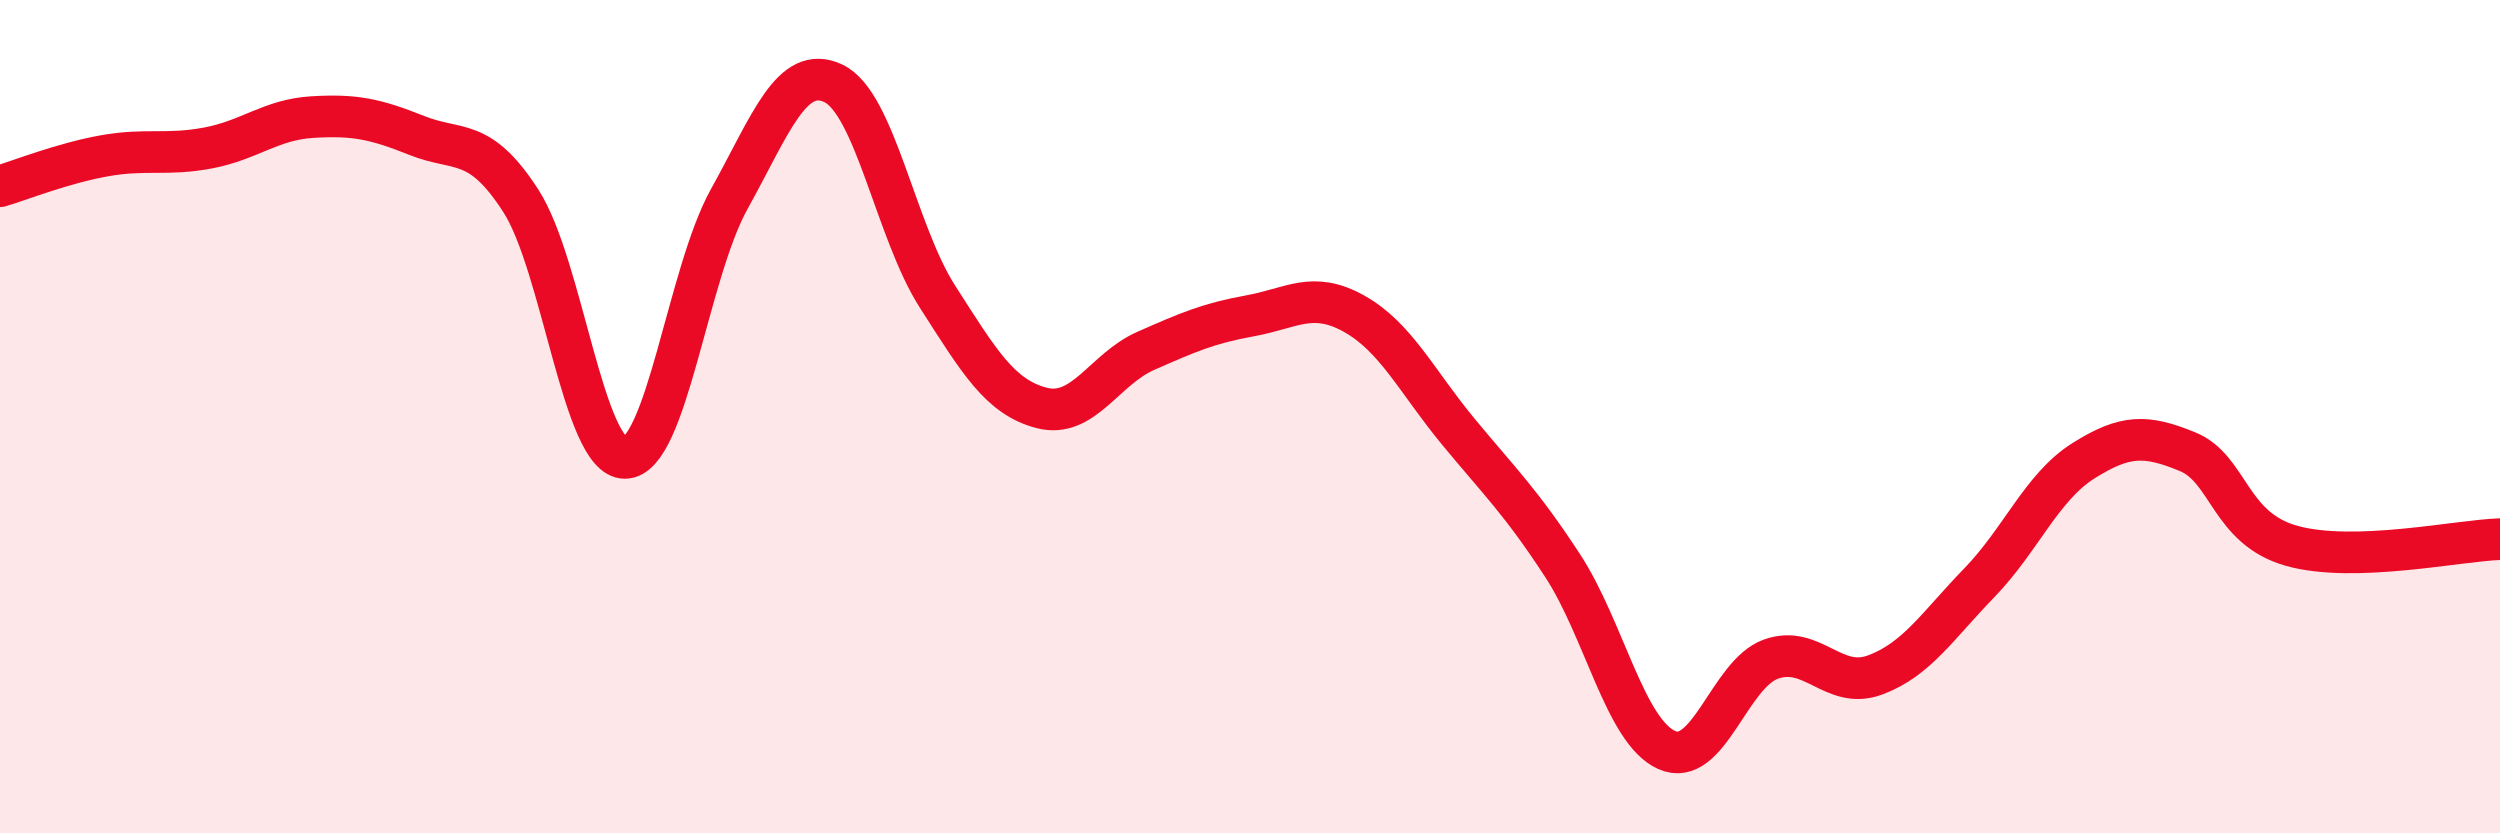 
    <svg width="60" height="20" viewBox="0 0 60 20" xmlns="http://www.w3.org/2000/svg">
      <path
        d="M 0,4.47 C 0.5,4.32 1.5,3.92 2.5,3.74 C 3.5,3.56 4,3.74 5,3.55 C 6,3.36 6.5,2.87 7.5,2.81 C 8.5,2.75 9,2.85 10,3.25 C 11,3.65 11.5,3.27 12.5,4.82 C 13.5,6.37 14,11 15,10.99 C 16,10.98 16.5,6.58 17.5,4.78 C 18.5,2.98 19,1.53 20,2 C 21,2.47 21.5,5.56 22.5,7.12 C 23.5,8.68 24,9.53 25,9.79 C 26,10.05 26.5,8.86 27.5,8.42 C 28.5,7.98 29,7.76 30,7.58 C 31,7.4 31.5,6.97 32.5,7.53 C 33.5,8.09 34,9.15 35,10.36 C 36,11.57 36.5,12.04 37.5,13.57 C 38.5,15.1 39,17.55 40,18 C 41,18.45 41.5,16.18 42.5,15.82 C 43.5,15.46 44,16.57 45,16.2 C 46,15.83 46.5,15.02 47.5,13.99 C 48.5,12.96 49,11.69 50,11.06 C 51,10.43 51.5,10.43 52.5,10.84 C 53.5,11.25 53.5,12.68 55,13.1 C 56.5,13.52 59,12.97 60,12.94L60 20L0 20Z"
        fill="#EB0A25"
        opacity="0.1"
        stroke-linecap="round"
        stroke-linejoin="round"
      />
      <path
        d="M 0,4.47 C 0.5,4.32 1.5,3.92 2.5,3.74 C 3.5,3.56 4,3.74 5,3.55 C 6,3.36 6.5,2.87 7.5,2.81 C 8.5,2.75 9,2.85 10,3.25 C 11,3.65 11.5,3.27 12.5,4.82 C 13.5,6.37 14,11 15,10.99 C 16,10.98 16.5,6.58 17.5,4.78 C 18.5,2.98 19,1.53 20,2 C 21,2.47 21.5,5.56 22.5,7.12 C 23.5,8.68 24,9.53 25,9.79 C 26,10.05 26.5,8.86 27.5,8.42 C 28.5,7.98 29,7.76 30,7.58 C 31,7.4 31.5,6.97 32.5,7.53 C 33.5,8.09 34,9.15 35,10.36 C 36,11.57 36.5,12.04 37.5,13.57 C 38.5,15.1 39,17.55 40,18 C 41,18.45 41.5,16.18 42.5,15.82 C 43.5,15.46 44,16.57 45,16.2 C 46,15.83 46.5,15.02 47.5,13.99 C 48.5,12.96 49,11.69 50,11.06 C 51,10.43 51.5,10.43 52.5,10.84 C 53.5,11.25 53.5,12.68 55,13.1 C 56.5,13.52 59,12.97 60,12.94"
        stroke="#EB0A25"
        stroke-width="1"
        fill="none"
        stroke-linecap="round"
        stroke-linejoin="round"
      />
    </svg>
  